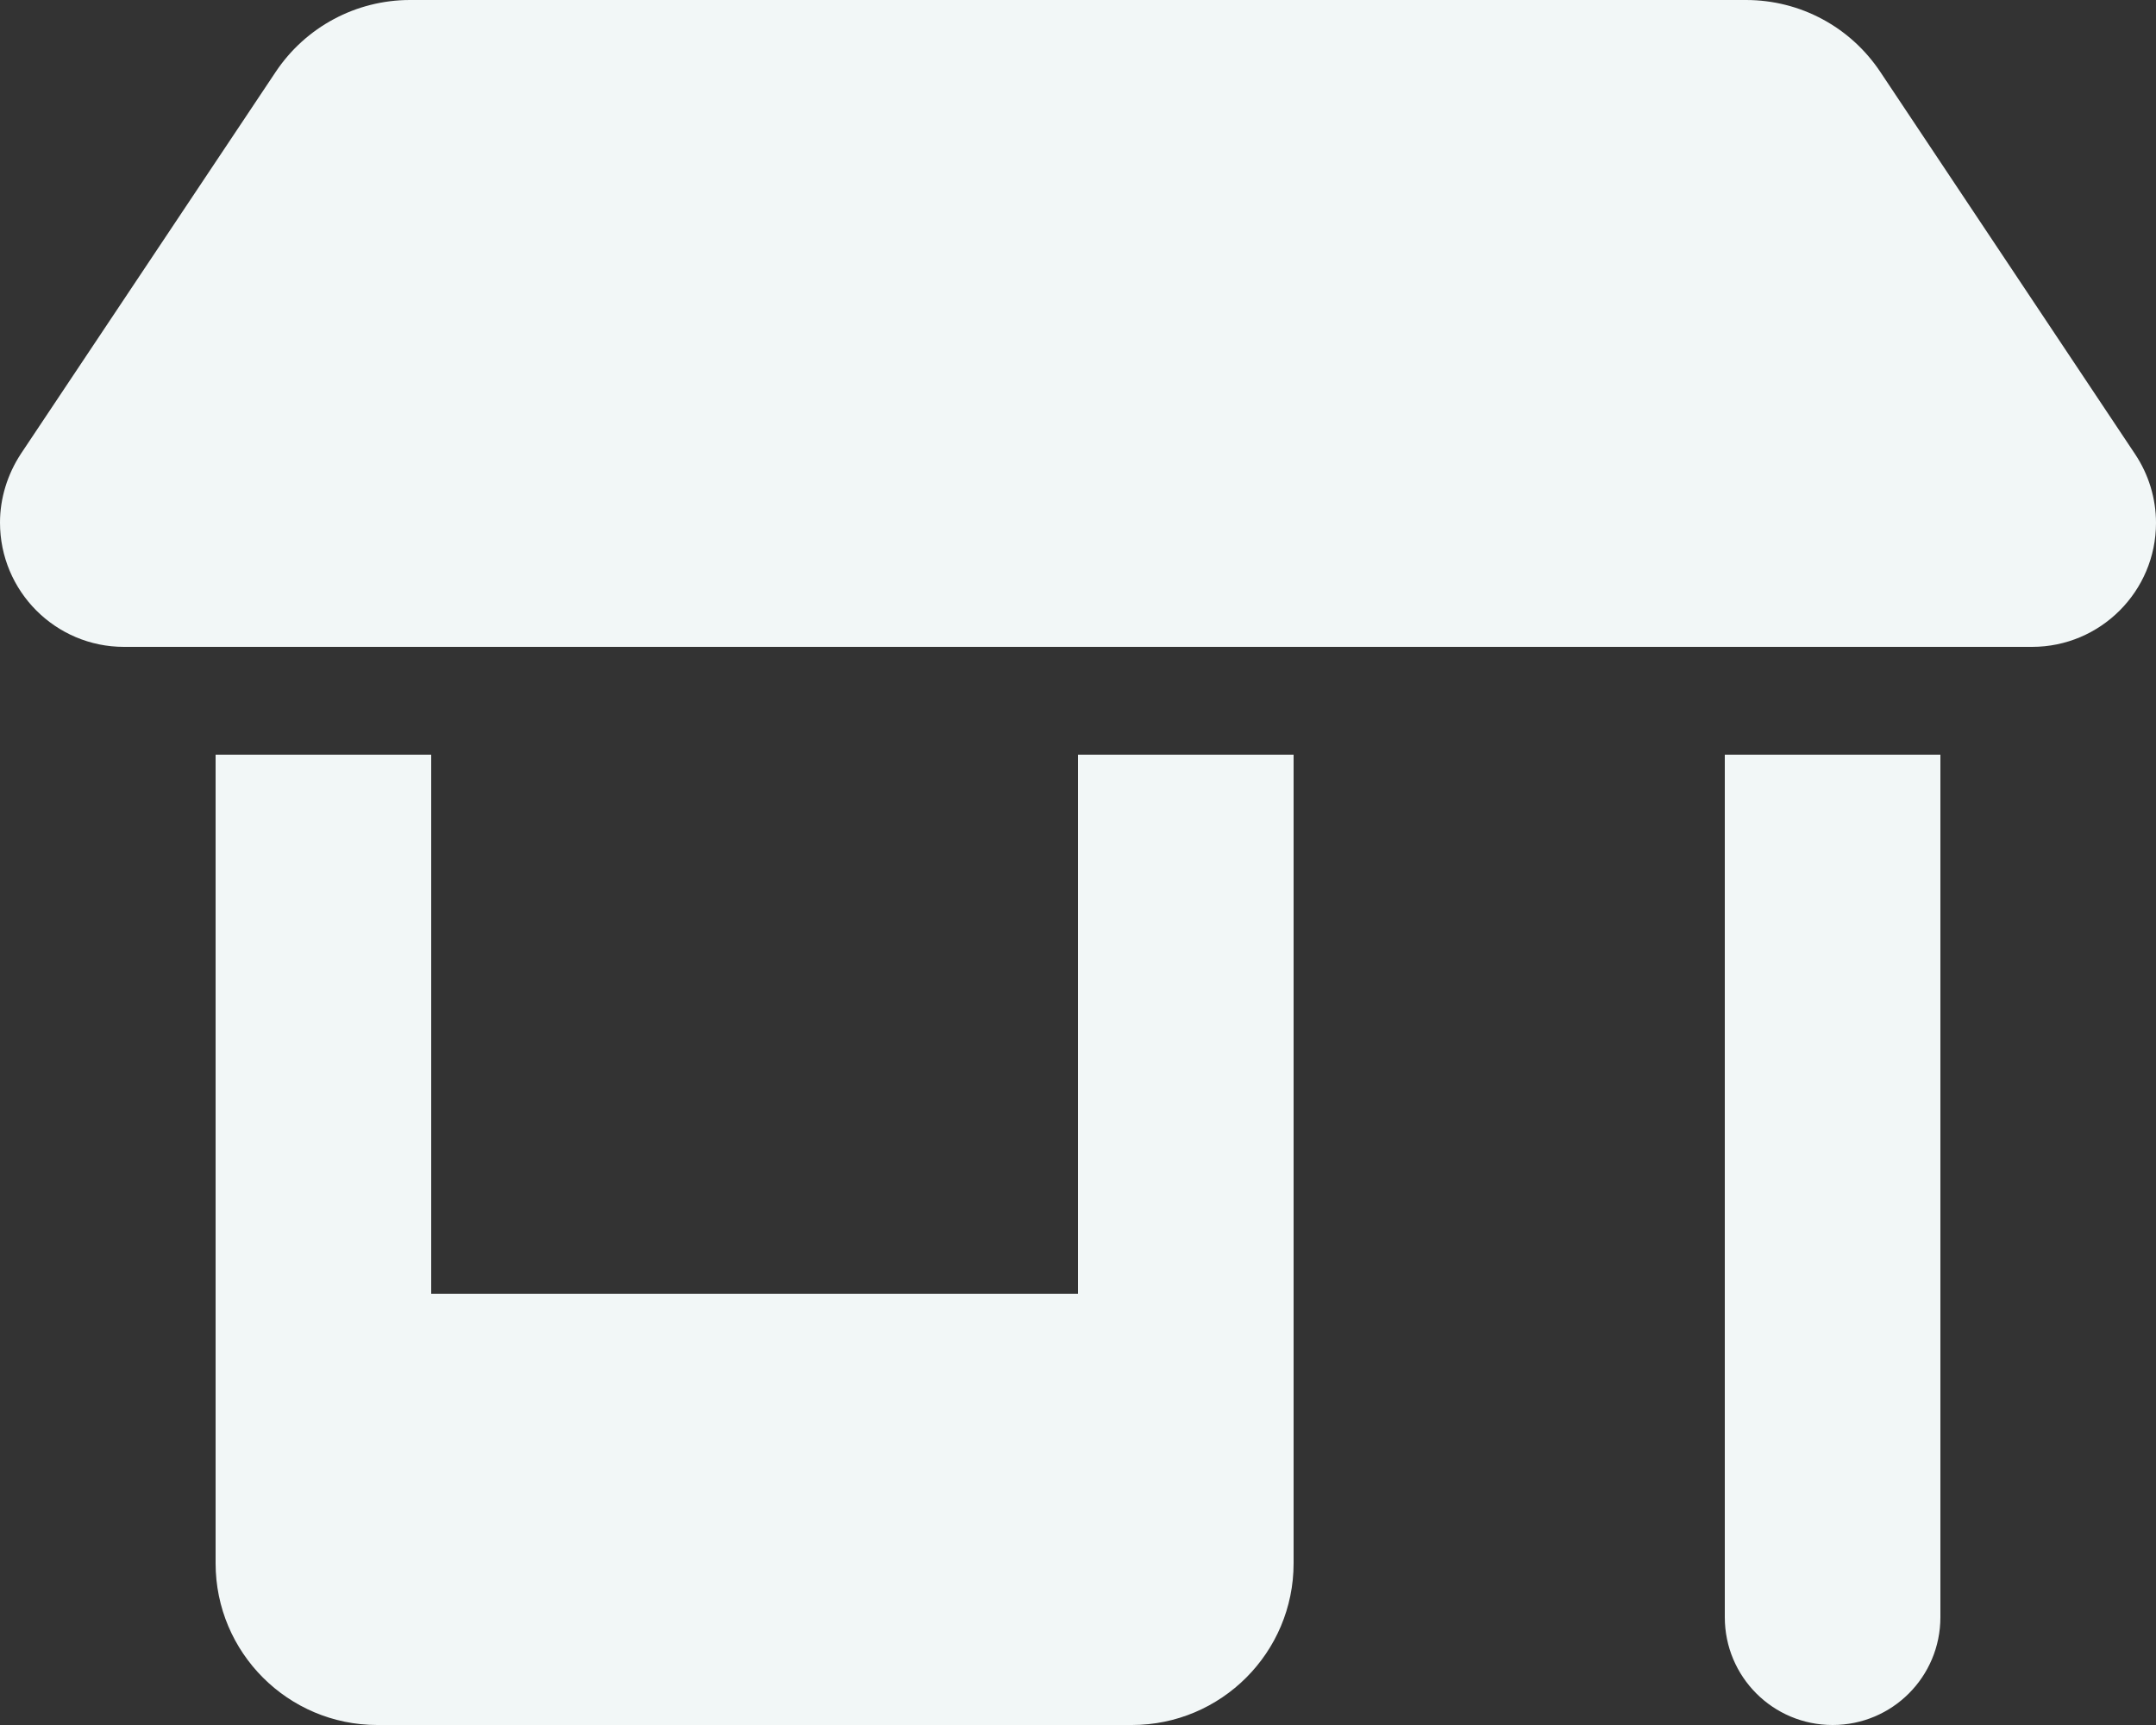 <svg width="80" height="64" viewBox="0 0 80 64" fill="none" xmlns="http://www.w3.org/2000/svg">
<rect x="0" y="0" width="80" height="64" fill="#333333" stroke="none"/>
<g clip-path="url(#clip0_615_1086)">
<path d="M4.6 24H75.4C77.938 24 80 21.938 80 19.4C80 18.488 79.725 17.6 79.225 16.85L69.775 2.675C68.662 1 66.8 0 64.787 0H15.213C13.213 0 11.338 1 10.225 2.675L0.775 16.837C0.275 17.6 0 18.488 0 19.387C0 21.938 2.062 24 4.6 24ZM8 28V48V58C8 61.312 10.688 64 14 64H42C45.312 64 48 61.312 48 58V48V28H40V48H16V28H8ZM64 28V60C64 62.212 65.787 64 68 64C70.213 64 72 62.212 72 60V28H64Z" fill="#F2F7F7"/>
</g>
<defs>
<clipPath id="clip0_615_1086">
<rect width="80" height="64" fill="white"/>
</clipPath>
</defs>
</svg>
